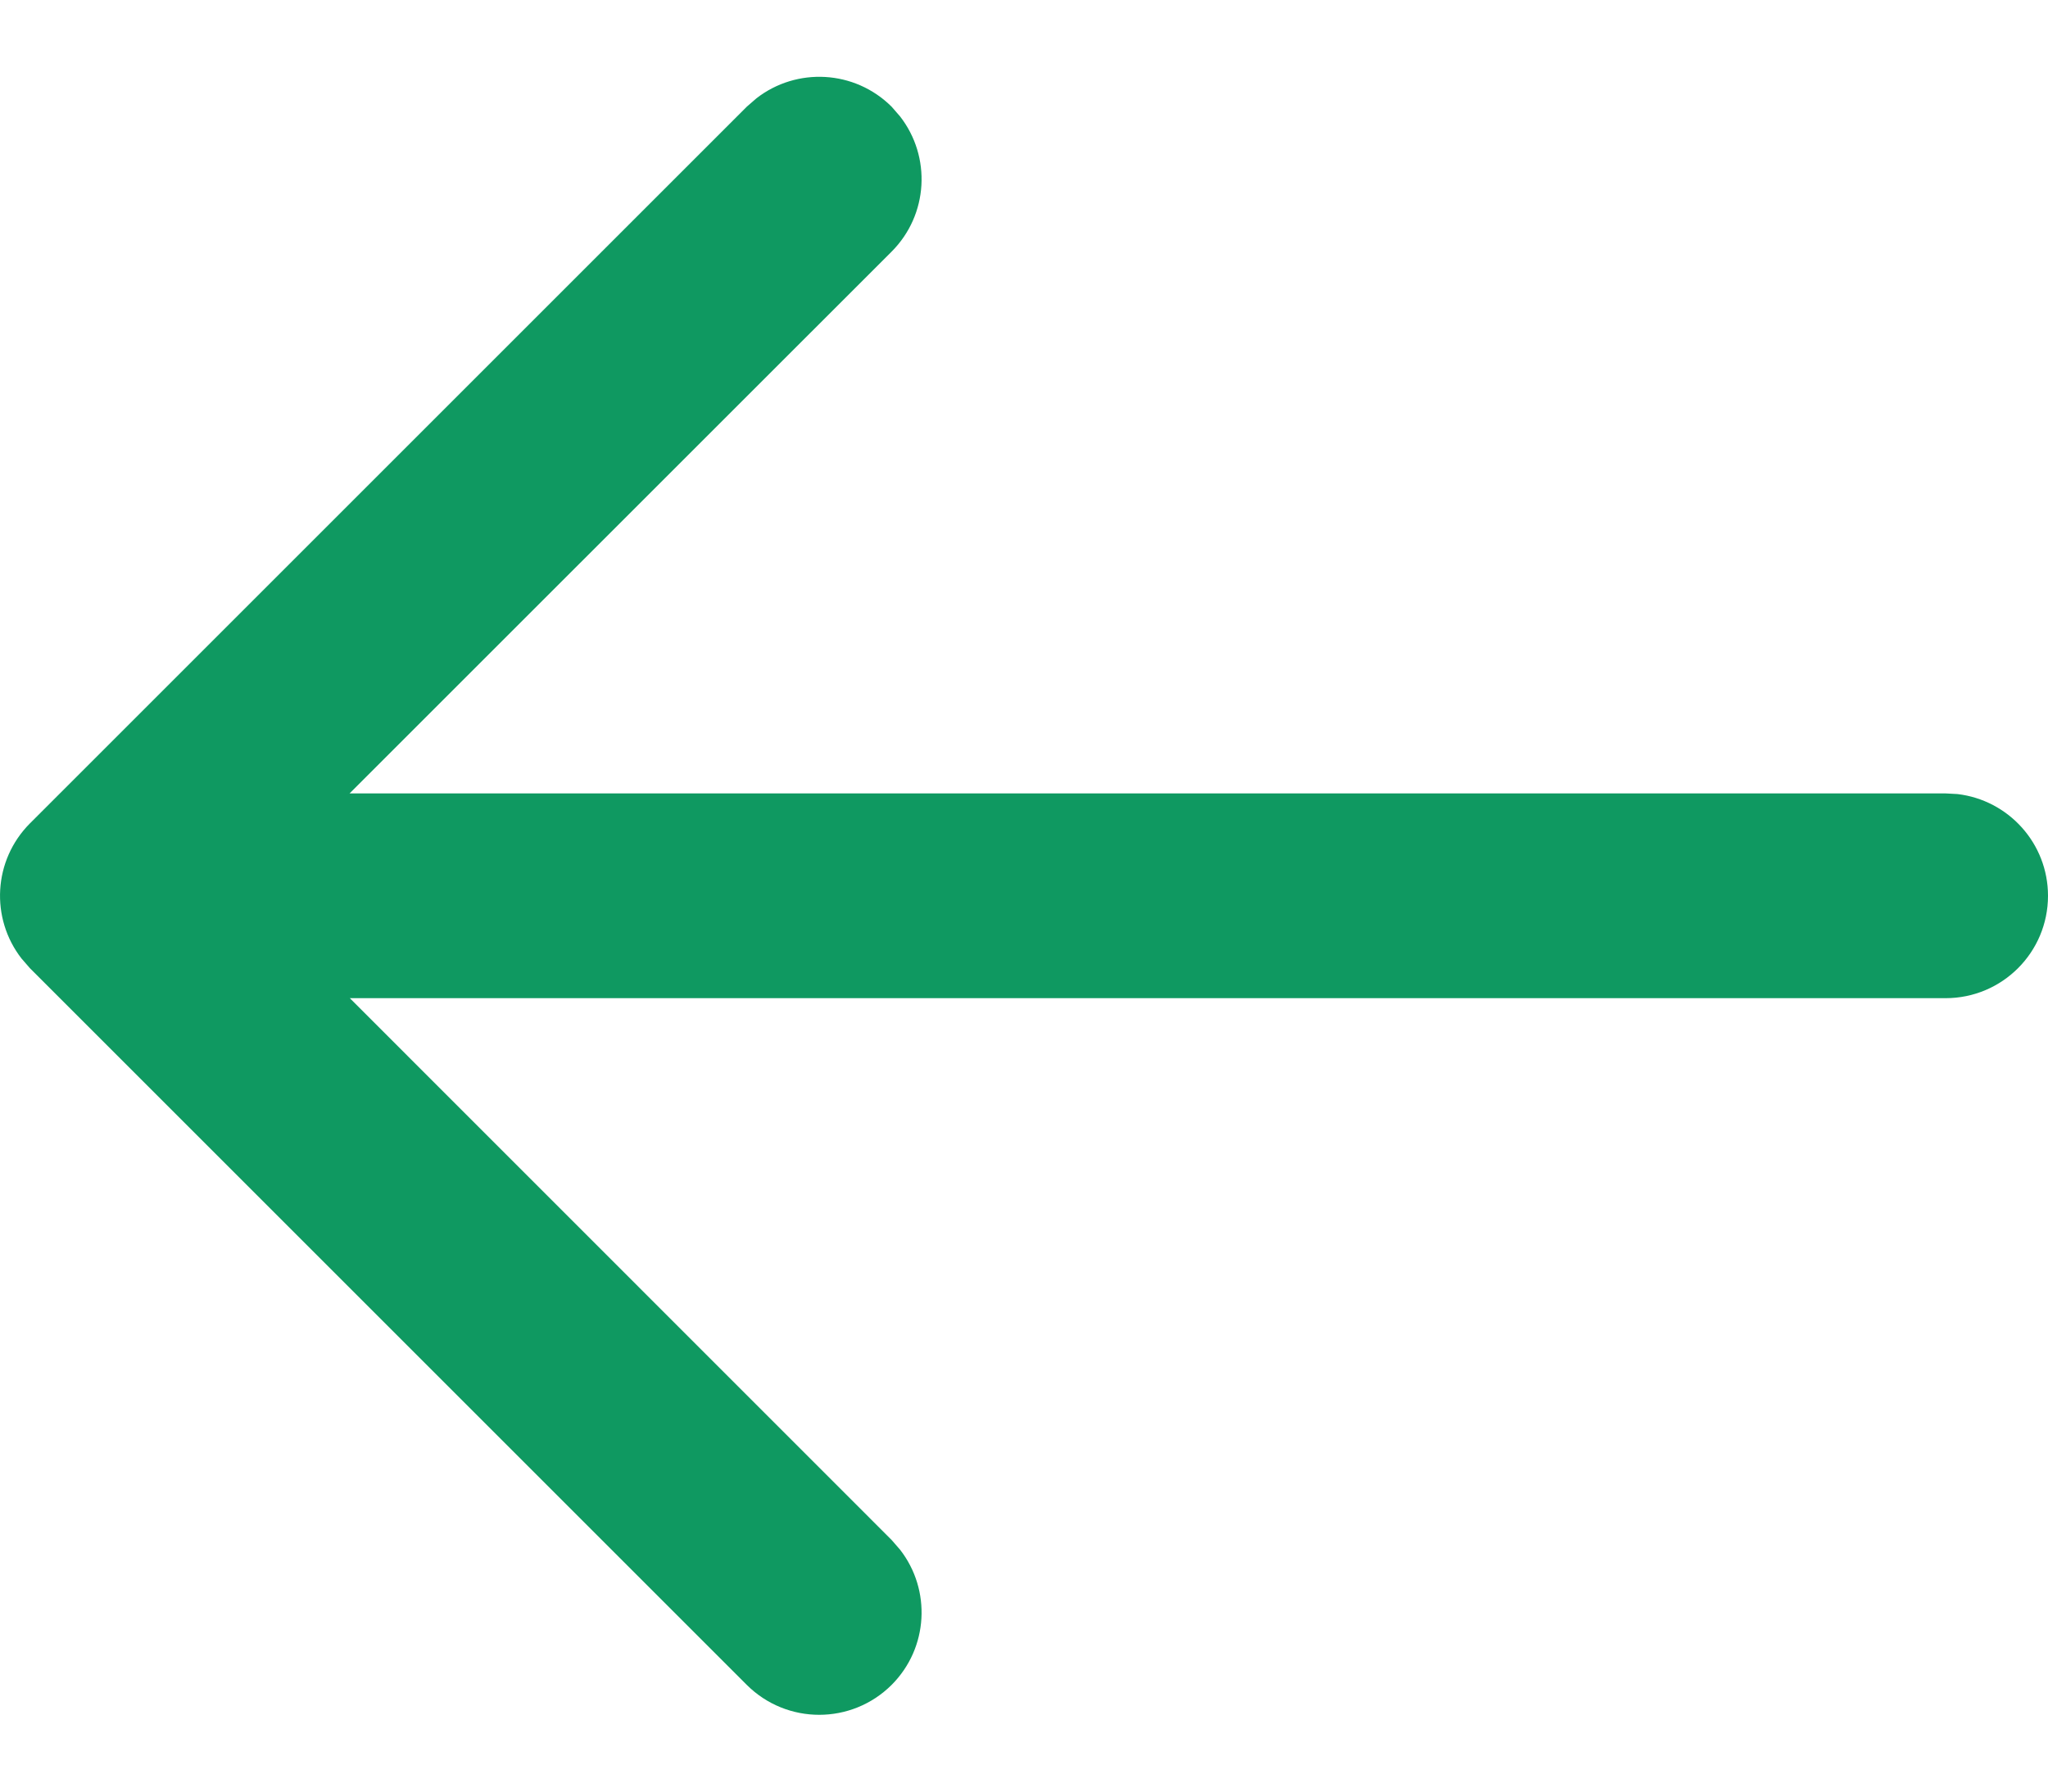 <?xml version="1.0" encoding="UTF-8"?>
<svg width="16px" height="14px" viewBox="0 0 16 14" version="1.1" xmlns="http://www.w3.org/2000/svg" xmlns:xlink="http://www.w3.org/1999/xlink">
    <title>icon-left-arrow-dark</title>
    <defs>
        <filter id="filter-1">
            <feColorMatrix in="SourceGraphic" type="matrix" values="0 0 0 0 0.09 0 0 0 0 0.149 0 0 0 0 0.18 0 0 0 1 0"></feColorMatrix>
        </filter>
    </defs>
    <g id="Integrations" stroke="none" stroke-width="1" fill="none" fill-rule="evenodd">
        <g id="Formstack-1-0-AllIntegrations" transform="translate(-702, -3629)">
            <g id="All-Integrations" transform="translate(120, 1400)">
                <g id="Pagination" transform="translate(570, 2196)">
                    <g id="icon-left-arrow-dark" transform="translate(12, 32)" filter="url(#filter-1)">
                        <g transform="translate(8, 8) scale(-1, 1) translate(-8, -8) ">
                            <rect id="Rectangle" x="0" y="0" width="16" height="16"></rect>
                            <path d="M10.09,1.768 L10.166,1.834 L15.766,7.434 C16.054,7.723 16.076,8.176 15.832,8.49 L15.766,8.566 L10.166,14.166 C9.853,14.478 9.347,14.478 9.034,14.166 C8.746,13.877 8.724,13.424 8.968,13.11 L9.034,13.034 L13.267,8.8 L0.8,8.8 C0.358,8.8 0,8.442 0,8 C0,7.59 0.309,7.252 0.707,7.205 L0.8,7.2 L13.269,7.2 L9.034,2.966 C8.746,2.677 8.724,2.224 8.968,1.91 L9.034,1.834 C9.323,1.546 9.776,1.524 10.09,1.768 Z" id="Combined-Shape" fill="#0F9961" fill-rule="nonzero"></path>
                        </g>
                    </g>
                </g>
            </g>
        </g>
    </g>
</svg>
